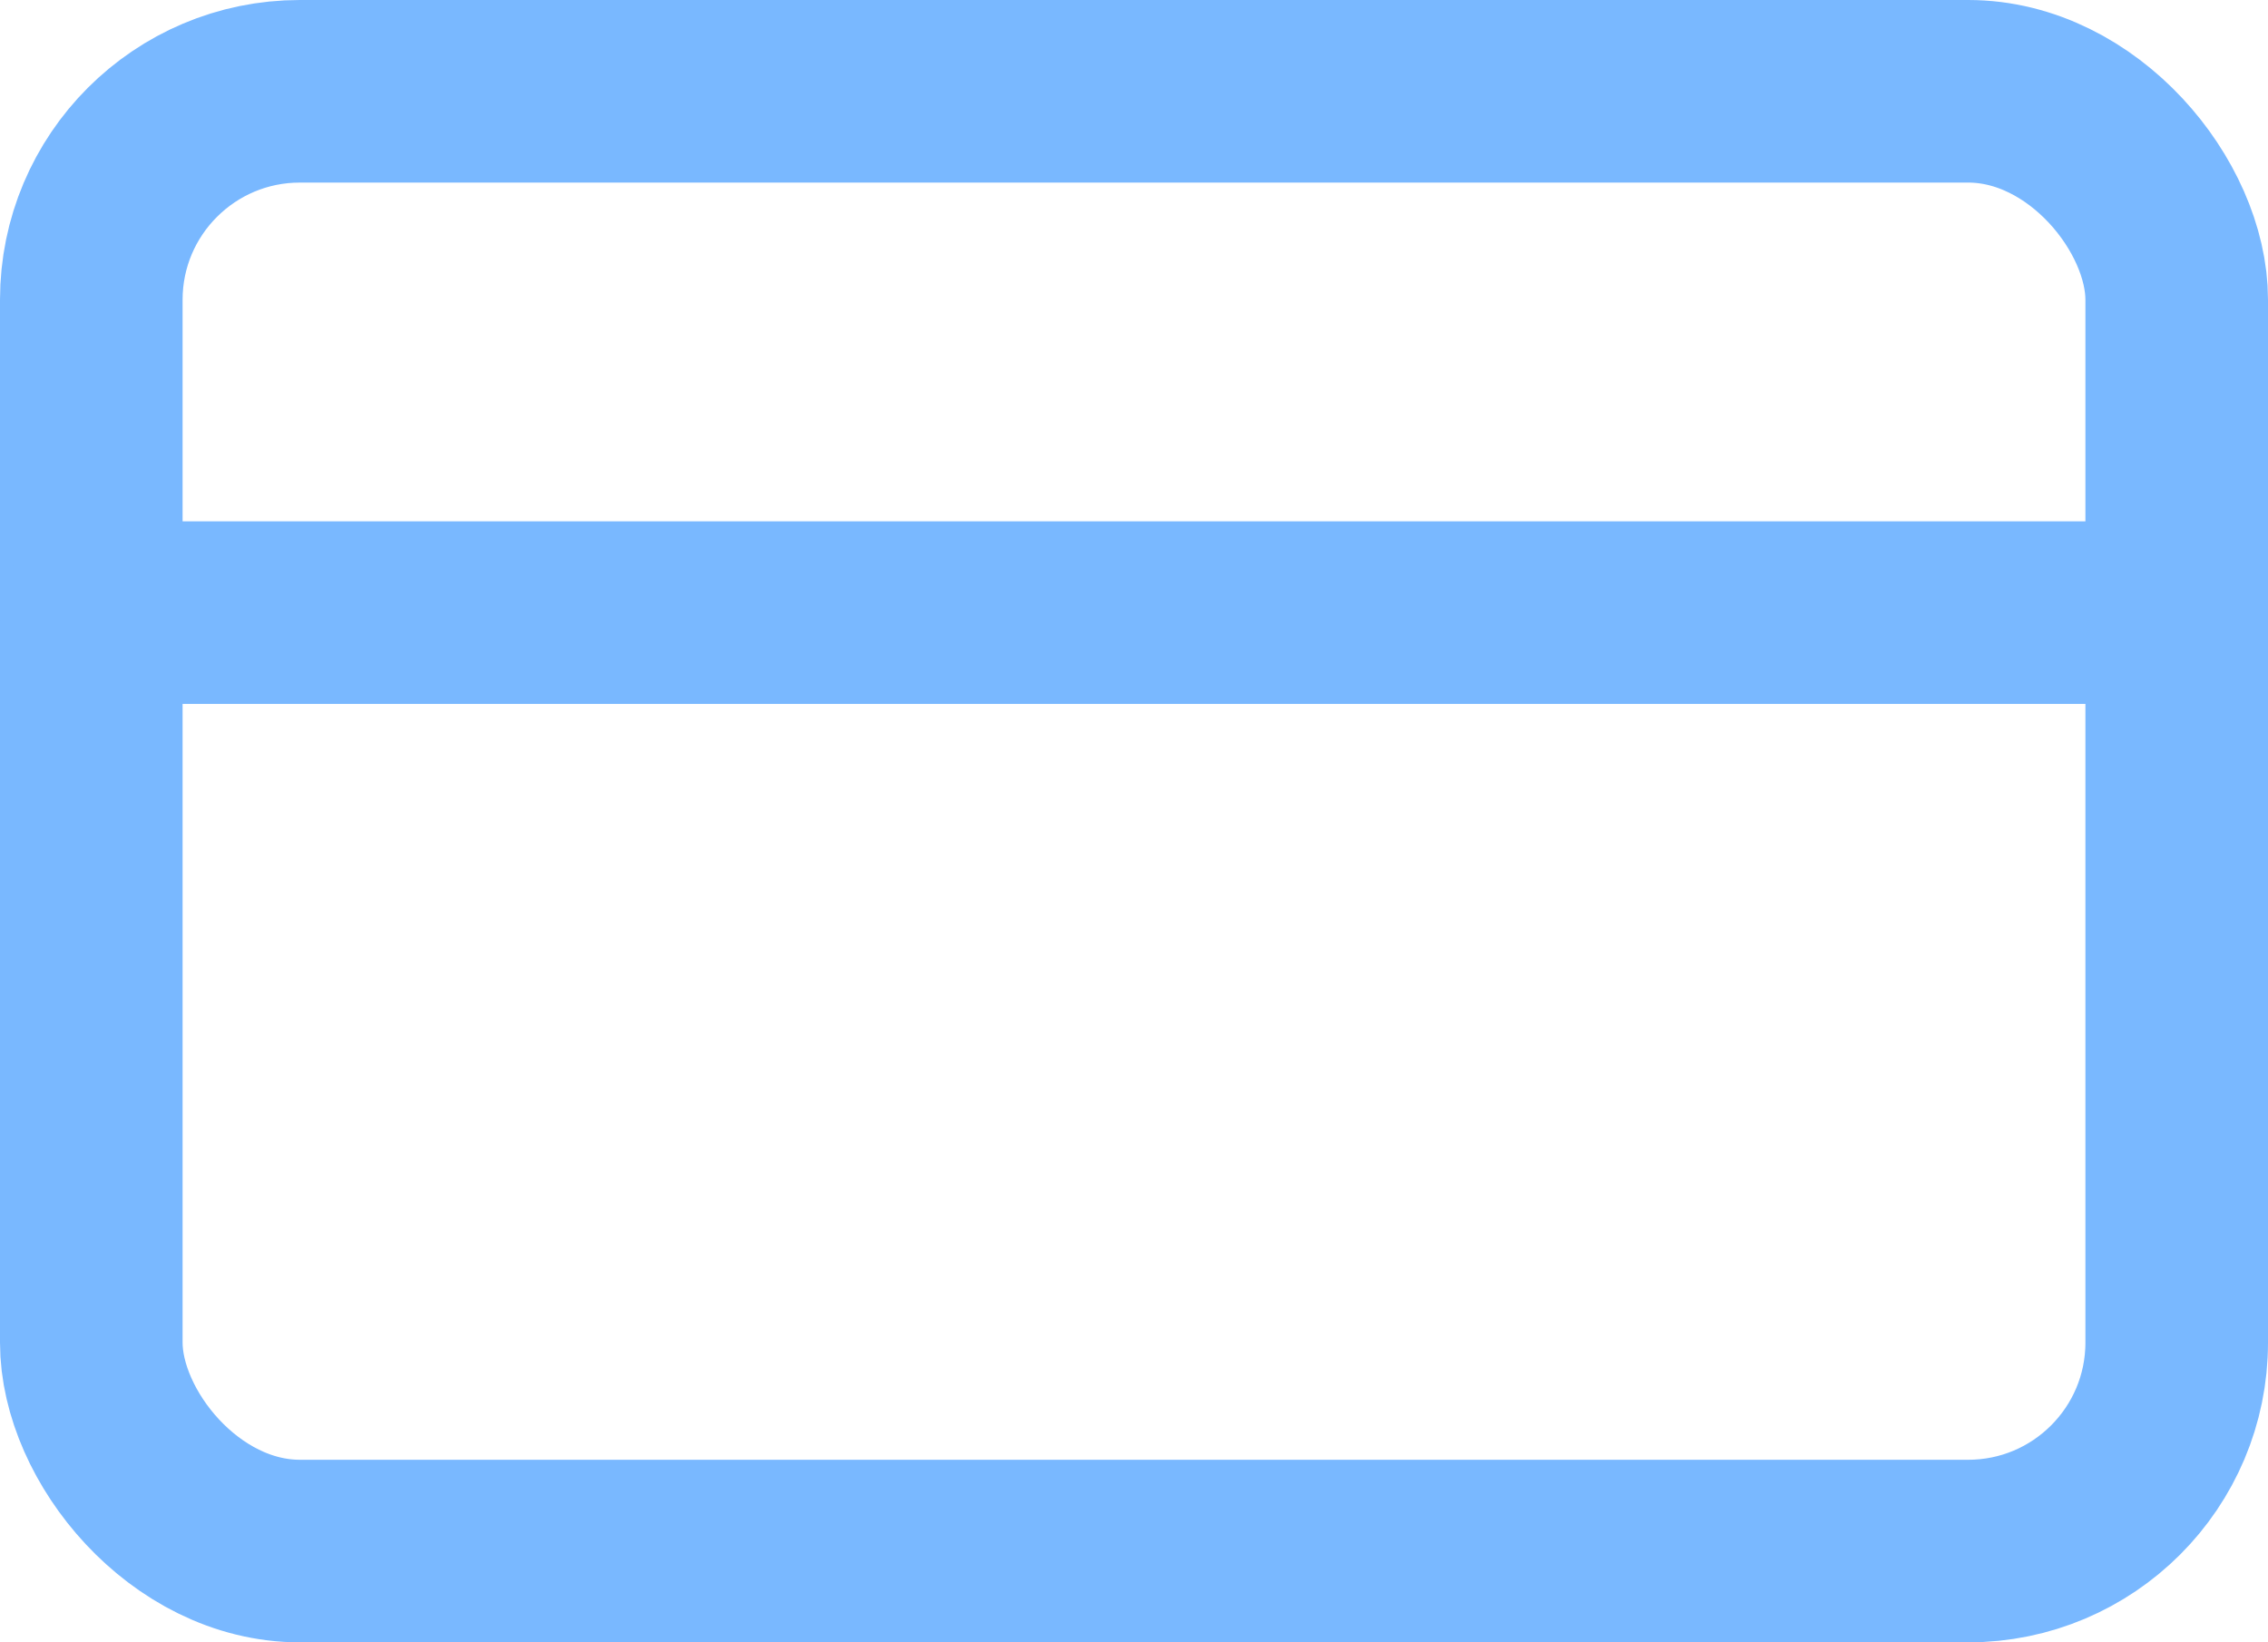 <svg xmlns="http://www.w3.org/2000/svg" id="Layer_2" data-name="Layer 2" viewBox="0 0 97.88 70.88"><defs><style>      .cls-1 {        fill: none;        stroke: #79b8ff;        stroke-linecap: round;        stroke-linejoin: round;        stroke-width: 7.88px;      }    </style></defs><g id="Layer_1-2" data-name="Layer 1"><g><rect class="cls-1" x="3.94" y="3.94" width="90" height="63" rx="9" ry="9"></rect><line class="cls-1" x1="3.94" y1="26.44" x2="93.94" y2="26.44"></line></g></g></svg>